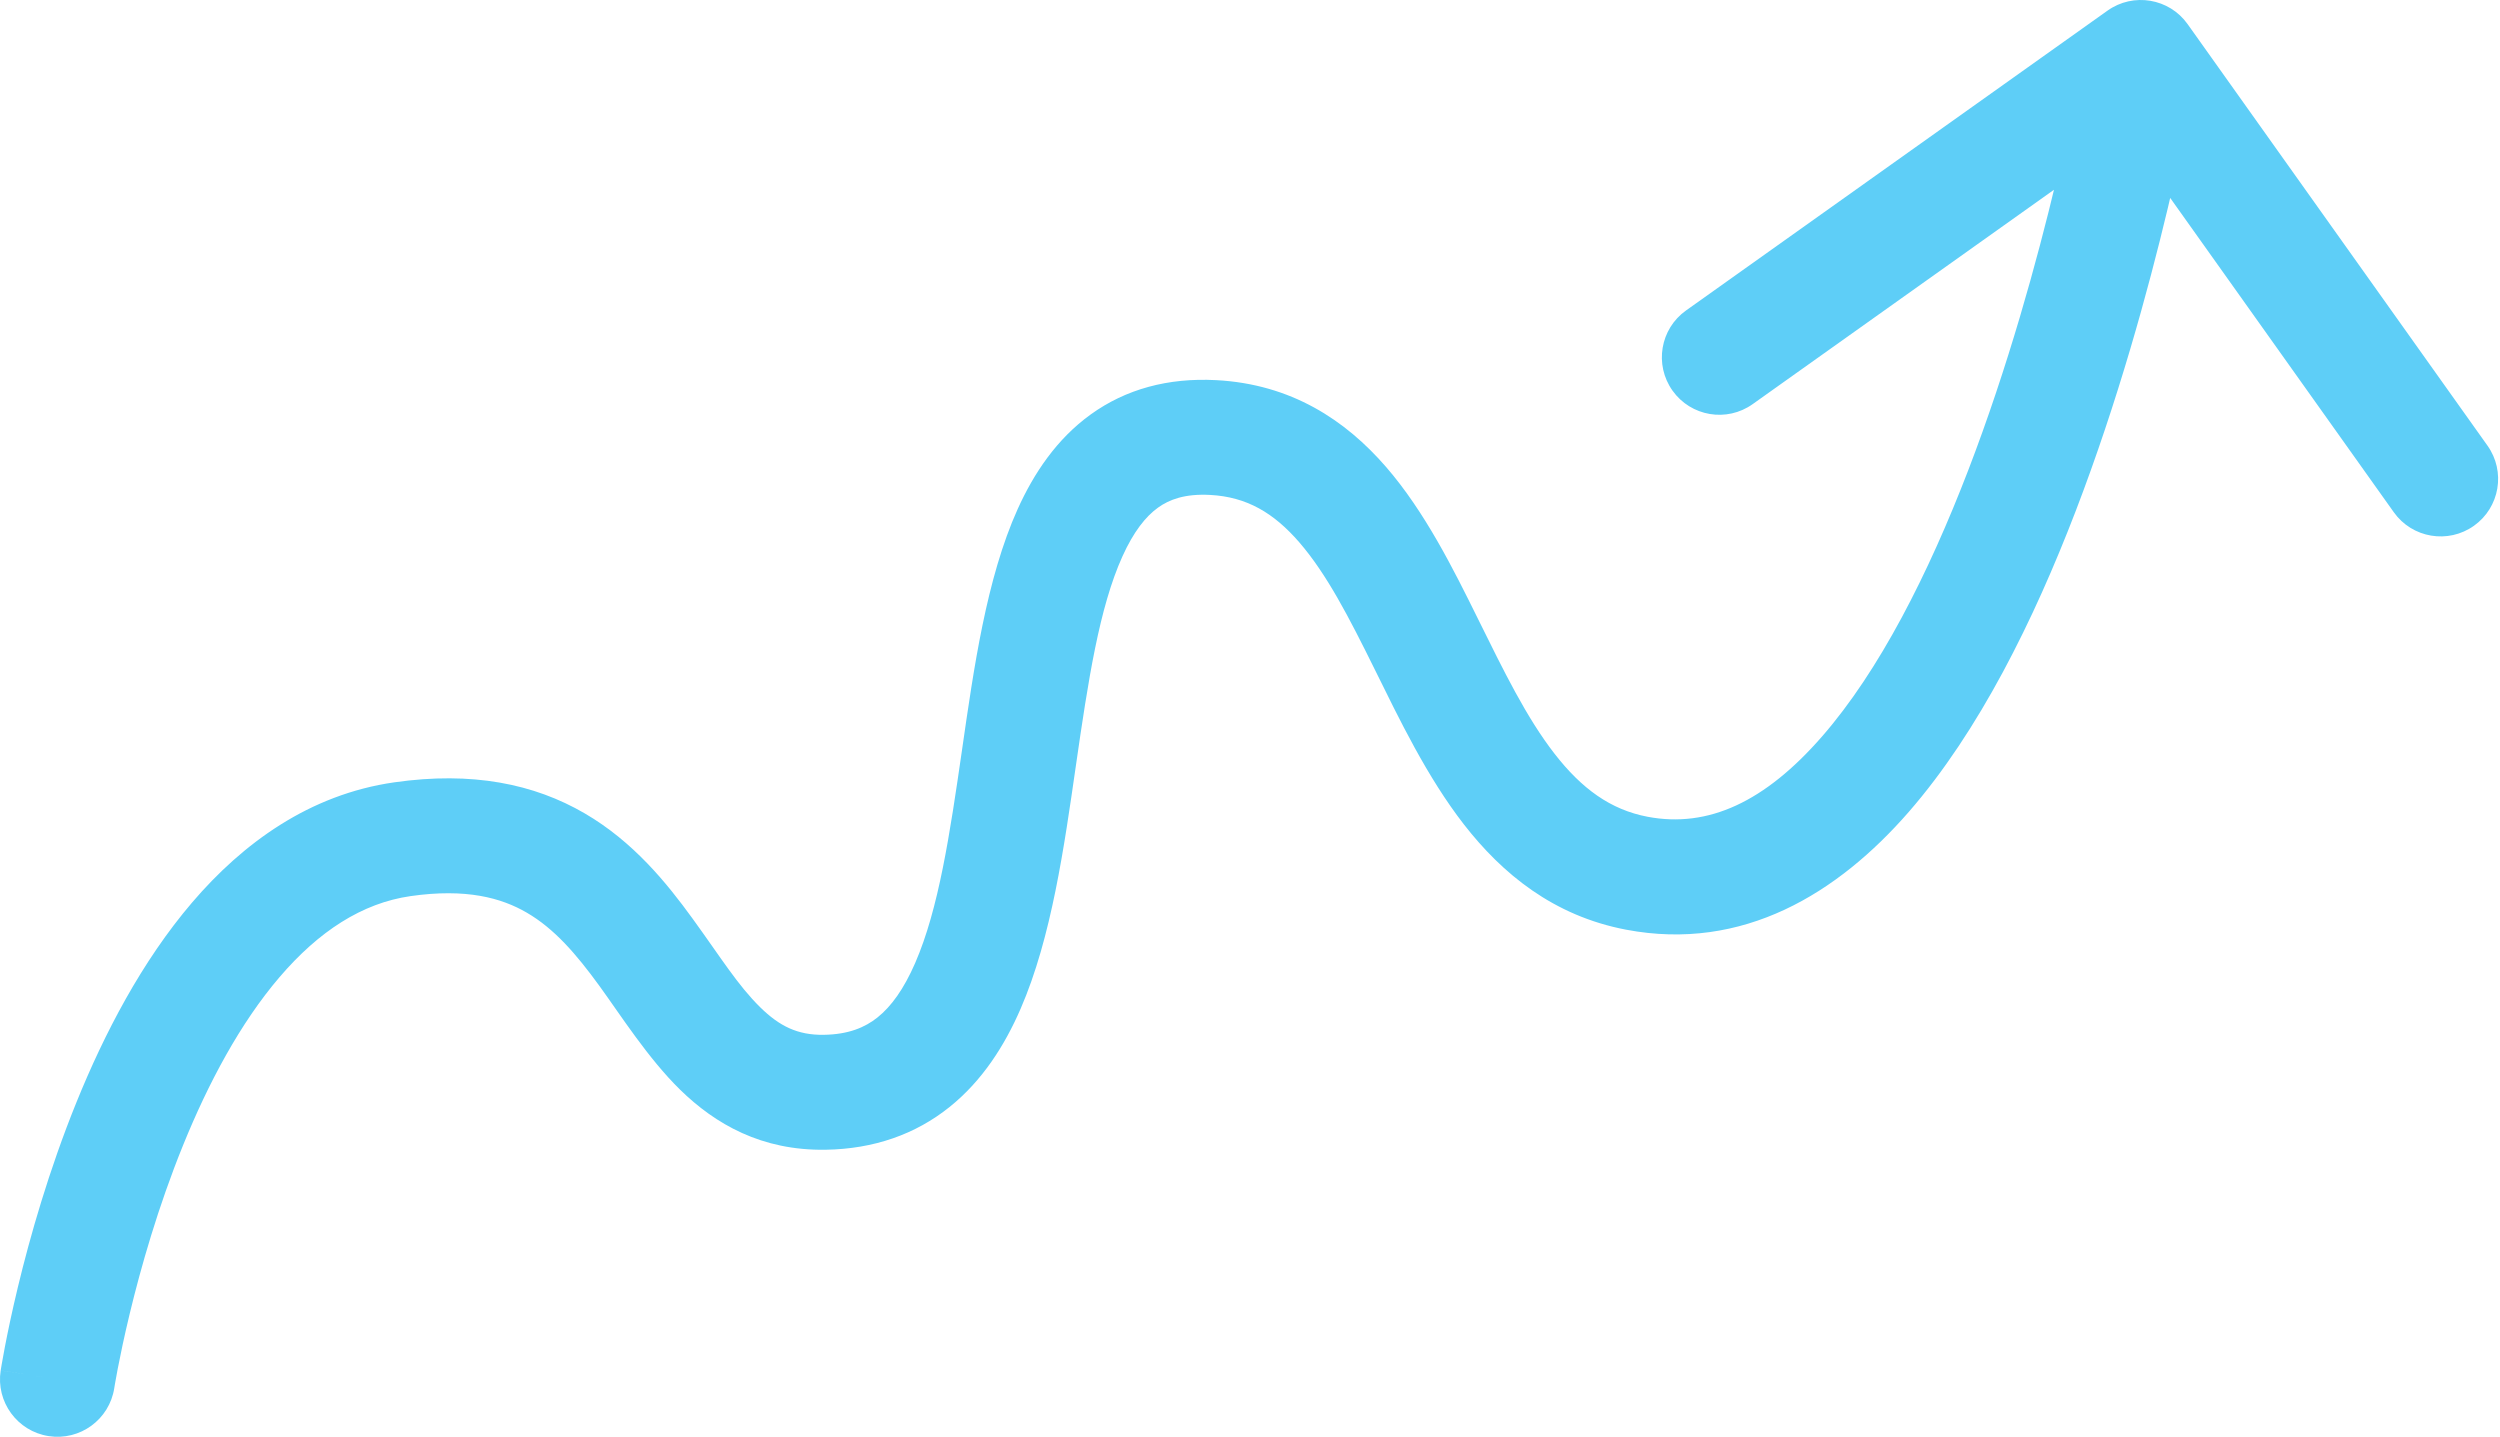 <?xml version="1.0" encoding="UTF-8"?> <svg xmlns="http://www.w3.org/2000/svg" width="174" height="100" viewBox="0 0 174 100" fill="none"> <path d="M0.047 95.386C-0.292 97.569 1.203 99.614 3.386 99.953C5.569 100.292 7.614 98.797 7.953 96.614L0.047 95.386ZM57.394 76.023L57.455 80.022L57.394 76.023ZM84.433 30.452L84.644 26.458L84.433 30.452ZM113.928 60.777L114.674 56.847L113.928 60.777ZM152.259 1.681C150.979 -0.119 148.481 -0.54 146.681 0.741L117.347 21.61C115.547 22.89 115.126 25.388 116.407 27.188C117.687 28.988 120.185 29.409 121.985 28.128L148.059 9.578L166.61 35.653C167.89 37.453 170.388 37.874 172.188 36.593C173.988 35.313 174.409 32.815 173.128 31.015L152.259 1.681ZM4 96C7.953 96.614 7.952 96.615 7.952 96.615C7.952 96.615 7.952 96.616 7.952 96.616C7.952 96.616 7.952 96.616 7.952 96.615C7.953 96.614 7.953 96.61 7.954 96.604C7.956 96.593 7.959 96.573 7.964 96.546C7.973 96.491 7.987 96.404 8.007 96.287C8.047 96.054 8.11 95.703 8.197 95.249C8.372 94.341 8.644 93.028 9.027 91.438C9.796 88.246 10.999 84 12.742 79.708C14.495 75.387 16.721 71.204 19.457 68.007C22.179 64.826 25.194 62.854 28.578 62.369L27.443 54.45C21.533 55.297 16.901 58.689 13.378 62.806C9.87 66.906 7.254 71.955 5.329 76.699C3.392 81.472 2.078 86.124 1.249 89.564C0.833 91.29 0.536 92.726 0.341 93.739C0.244 94.245 0.172 94.647 0.124 94.927C0.1 95.067 0.081 95.176 0.069 95.254C0.062 95.292 0.057 95.323 0.054 95.345C0.052 95.356 0.051 95.365 0.05 95.372C0.049 95.375 0.049 95.378 0.048 95.381C0.048 95.382 0.048 95.383 0.048 95.384C0.048 95.385 0.047 95.386 4 96ZM28.578 62.369C32.452 61.814 34.897 62.492 36.666 63.522C38.559 64.624 40.074 66.353 41.733 68.639C43.221 70.691 45.117 73.671 47.328 75.836C49.79 78.246 53.012 80.091 57.455 80.022L57.332 72.023C55.505 72.051 54.243 71.41 52.924 70.119C51.355 68.583 50.173 66.649 48.207 63.94C46.411 61.466 44.092 58.589 40.693 56.609C37.169 54.556 32.862 53.674 27.443 54.45L28.578 62.369ZM57.455 80.022C60.832 79.971 63.723 78.941 66.081 77.054C68.371 75.22 69.924 72.766 71.033 70.213C73.192 65.246 74.078 58.858 74.882 53.289C75.738 47.359 76.509 42.294 78.122 38.722C78.894 37.013 79.733 35.955 80.594 35.334C81.385 34.763 82.475 34.355 84.223 34.447L84.644 26.458C81.293 26.281 78.353 27.086 75.914 28.845C73.546 30.553 71.955 32.941 70.831 35.429C68.653 40.253 67.767 46.589 66.964 52.146C66.109 58.065 65.335 63.252 63.696 67.026C62.906 68.844 62.025 70.052 61.081 70.808C60.204 71.51 59.059 71.997 57.332 72.023L57.455 80.022ZM84.223 34.447C86.775 34.581 88.658 35.7 90.43 37.745C92.335 39.946 93.889 42.961 95.688 46.603C97.387 50.042 99.322 54.079 101.891 57.383C104.546 60.797 108.108 63.743 113.181 64.707L114.674 56.847C112.092 56.357 110.085 54.888 108.206 52.472C106.241 49.945 104.677 46.736 102.861 43.06C101.145 39.586 99.168 35.616 96.477 32.508C93.652 29.245 89.872 26.733 84.644 26.458L84.223 34.447ZM113.181 64.707C121.316 66.252 127.916 62.173 132.847 56.513C137.749 50.887 141.562 43.132 144.463 35.583C147.388 27.97 149.504 20.248 150.885 14.46C151.578 11.558 152.09 9.124 152.43 7.411C152.6 6.553 152.727 5.875 152.813 5.407C152.855 5.173 152.888 4.992 152.909 4.867C152.92 4.804 152.929 4.756 152.935 4.722C152.937 4.705 152.94 4.692 152.941 4.683C152.942 4.678 152.943 4.674 152.943 4.671C152.944 4.67 152.944 4.668 152.944 4.667C152.944 4.666 152.944 4.665 149 4C145.056 3.335 145.056 3.334 145.056 3.334C145.056 3.334 145.056 3.334 145.056 3.335C145.056 3.335 145.055 3.337 145.055 3.34C145.054 3.345 145.052 3.354 145.05 3.367C145.046 3.392 145.039 3.432 145.03 3.485C145.011 3.593 144.982 3.756 144.943 3.971C144.864 4.401 144.744 5.039 144.583 5.854C144.26 7.483 143.769 9.815 143.104 12.603C141.77 18.193 139.75 25.546 136.995 32.714C134.216 39.946 130.806 46.678 126.815 51.258C122.854 55.804 118.893 57.649 114.674 56.847L113.181 64.707Z" fill="#5ECEF7"></path> </svg> 